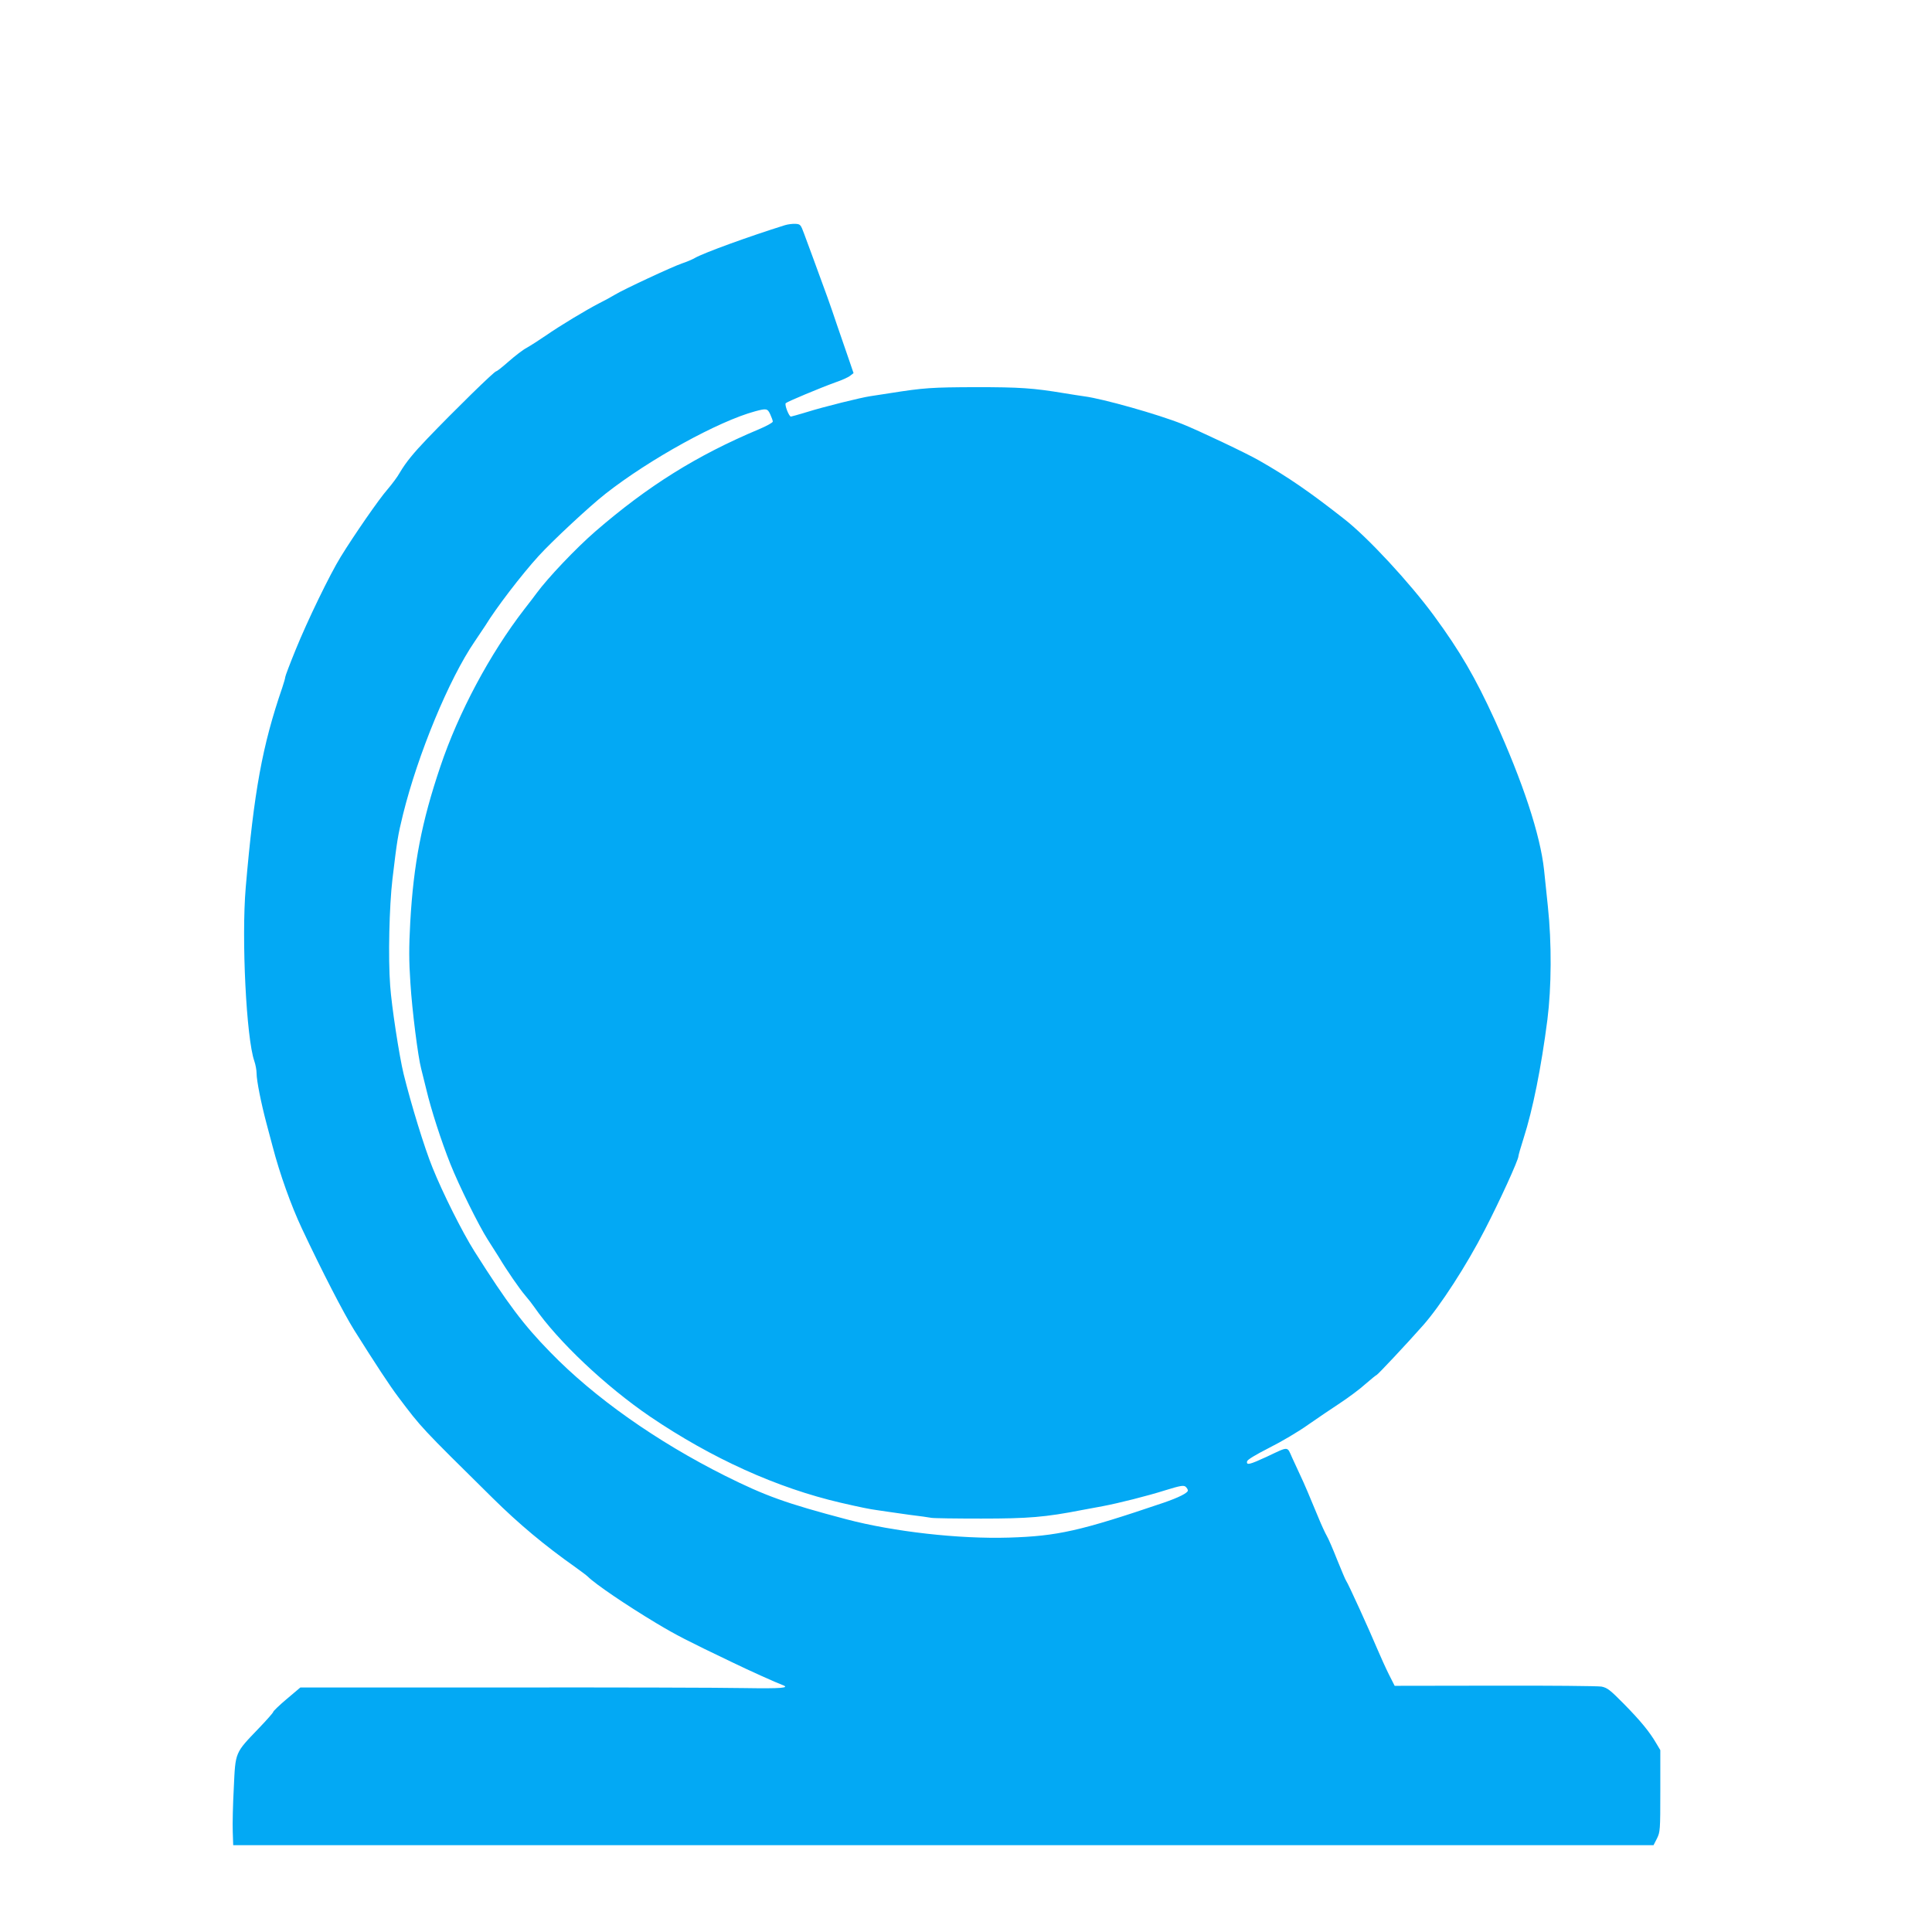 <?xml version="1.0" standalone="no"?>
<!DOCTYPE svg PUBLIC "-//W3C//DTD SVG 20010904//EN"
 "http://www.w3.org/TR/2001/REC-SVG-20010904/DTD/svg10.dtd">
<svg version="1.0" xmlns="http://www.w3.org/2000/svg"
 width="1280pt" height="1280pt" viewBox="0 0 1280 1280"
 preserveAspectRatio="xMidYMid meet">
<g transform="translate(0,1280) scale(0.1,-0.1)"
fill="#03a9f4" stroke="none">
<path d="M5200 11308 c-243 -76 -539 -184 -596 -217 -17 -10 -55 -26 -85 -36
-63 -21 -391 -174 -446 -208 -21 -13 -67 -38 -103 -56 -87 -45 -257 -147 -355
-215 -44 -30 -100 -66 -125 -80 -25 -13 -78 -54 -119 -90 -41 -36 -78 -66 -84
-66 -12 0 -273 -255 -457 -447 -90 -94 -141 -156 -181 -224 -16 -29 -54 -79
-83 -113 -54 -61 -220 -301 -308 -444 -72 -116 -222 -426 -299 -616 -38 -93
-69 -175 -69 -181 0 -7 -9 -38 -20 -71 -132 -384 -187 -684 -242 -1324 -29
-340 4 -999 57 -1150 8 -23 15 -60 15 -82 0 -47 30 -197 65 -329 14 -52 32
-121 41 -154 47 -181 123 -393 194 -544 134 -285 277 -562 347 -674 144 -229
234 -366 292 -443 157 -208 144 -194 625 -669 174 -172 344 -314 548 -458 36
-26 74 -54 83 -63 49 -49 255 -189 455 -309 134 -80 196 -112 505 -260 109
-53 294 -136 328 -148 55 -20 -4 -25 -250 -21 -148 3 -870 5 -1606 4 l-1337 0
-90 -76 c-50 -42 -90 -81 -90 -86 0 -5 -44 -55 -98 -111 -156 -163 -152 -152
-163 -391 -6 -110 -9 -241 -7 -291 l3 -90 4705 0 4705 0 23 45 c21 43 22 54
22 315 l0 270 -28 47 c-44 75 -102 146 -213 259 -93 94 -110 107 -149 115 -25
4 -343 7 -708 6 l-662 -1 -39 77 c-21 42 -55 118 -76 167 -52 124 -195 438
-206 451 -5 6 -31 69 -60 140 -28 71 -59 143 -69 159 -10 17 -35 71 -55 120
-58 140 -94 226 -120 280 -13 28 -37 80 -54 117 -35 78 -19 77 -170 6 -113
-52 -134 -57 -129 -30 2 11 55 43 147 90 80 40 195 108 255 151 61 42 157 108
214 145 56 37 133 94 169 127 37 32 70 59 73 59 6 0 204 211 308 329 113 127
289 399 408 631 101 195 224 465 224 490 0 6 15 59 34 118 61 190 117 468 158
787 27 214 29 507 3 750 -9 83 -20 191 -25 240 -25 234 -140 582 -327 995
-129 282 -229 454 -402 690 -160 218 -440 521 -596 642 -228 179 -370 277
-563 387 -81 47 -400 198 -507 241 -165 66 -528 168 -650 184 -27 4 -88 13
-135 21 -205 34 -292 40 -585 40 -292 -1 -342 -4 -570 -40 -49 -8 -108 -17
-130 -20 -61 -9 -308 -70 -419 -105 -54 -16 -102 -30 -106 -30 -13 0 -44 80
-34 89 12 11 230 102 327 137 44 15 89 35 100 45 l22 17 -27 79 c-15 43 -52
150 -82 238 -50 149 -68 198 -160 448 -19 50 -45 121 -58 157 -23 62 -25 65
-58 67 -19 1 -51 -3 -70 -9z m-97 -1253 c9 -20 17 -41 17 -48 0 -7 -42 -30
-92 -51 -414 -174 -736 -376 -1084 -677 -129 -112 -314 -307 -389 -409 -11
-15 -47 -63 -81 -106 -228 -295 -437 -686 -557 -1044 -123 -364 -177 -642
-199 -1030 -9 -169 -9 -254 1 -402 11 -181 51 -493 71 -567 5 -20 21 -83 35
-141 31 -131 98 -339 159 -492 56 -141 188 -408 247 -500 24 -37 57 -89 73
-115 55 -92 139 -213 175 -255 21 -24 48 -59 61 -78 157 -227 473 -525 768
-726 409 -277 840 -472 1262 -570 135 -31 189 -42 240 -49 30 -4 64 -9 75 -11
11 -2 74 -11 140 -20 66 -8 131 -17 145 -20 14 -3 162 -5 330 -5 312 0 425 9
670 57 41 8 102 19 135 25 106 20 297 68 417 106 97 30 120 34 133 23 8 -7 15
-18 15 -25 0 -16 -62 -47 -161 -81 -554 -188 -703 -221 -1024 -231 -333 -10
-764 39 -1076 121 -401 106 -535 154 -804 288 -455 228 -868 519 -1160 820
-177 181 -283 322 -502 668 -79 125 -209 384 -277 553 -54 132 -143 423 -192
622 -29 119 -80 451 -89 585 -14 183 -6 526 15 705 31 261 36 290 70 429 99
400 305 898 475 1146 28 41 60 89 71 106 70 115 239 336 353 461 88 97 338
330 443 412 290 228 749 481 991 546 75 20 82 19 100 -20z"/>
</g>
</svg>
